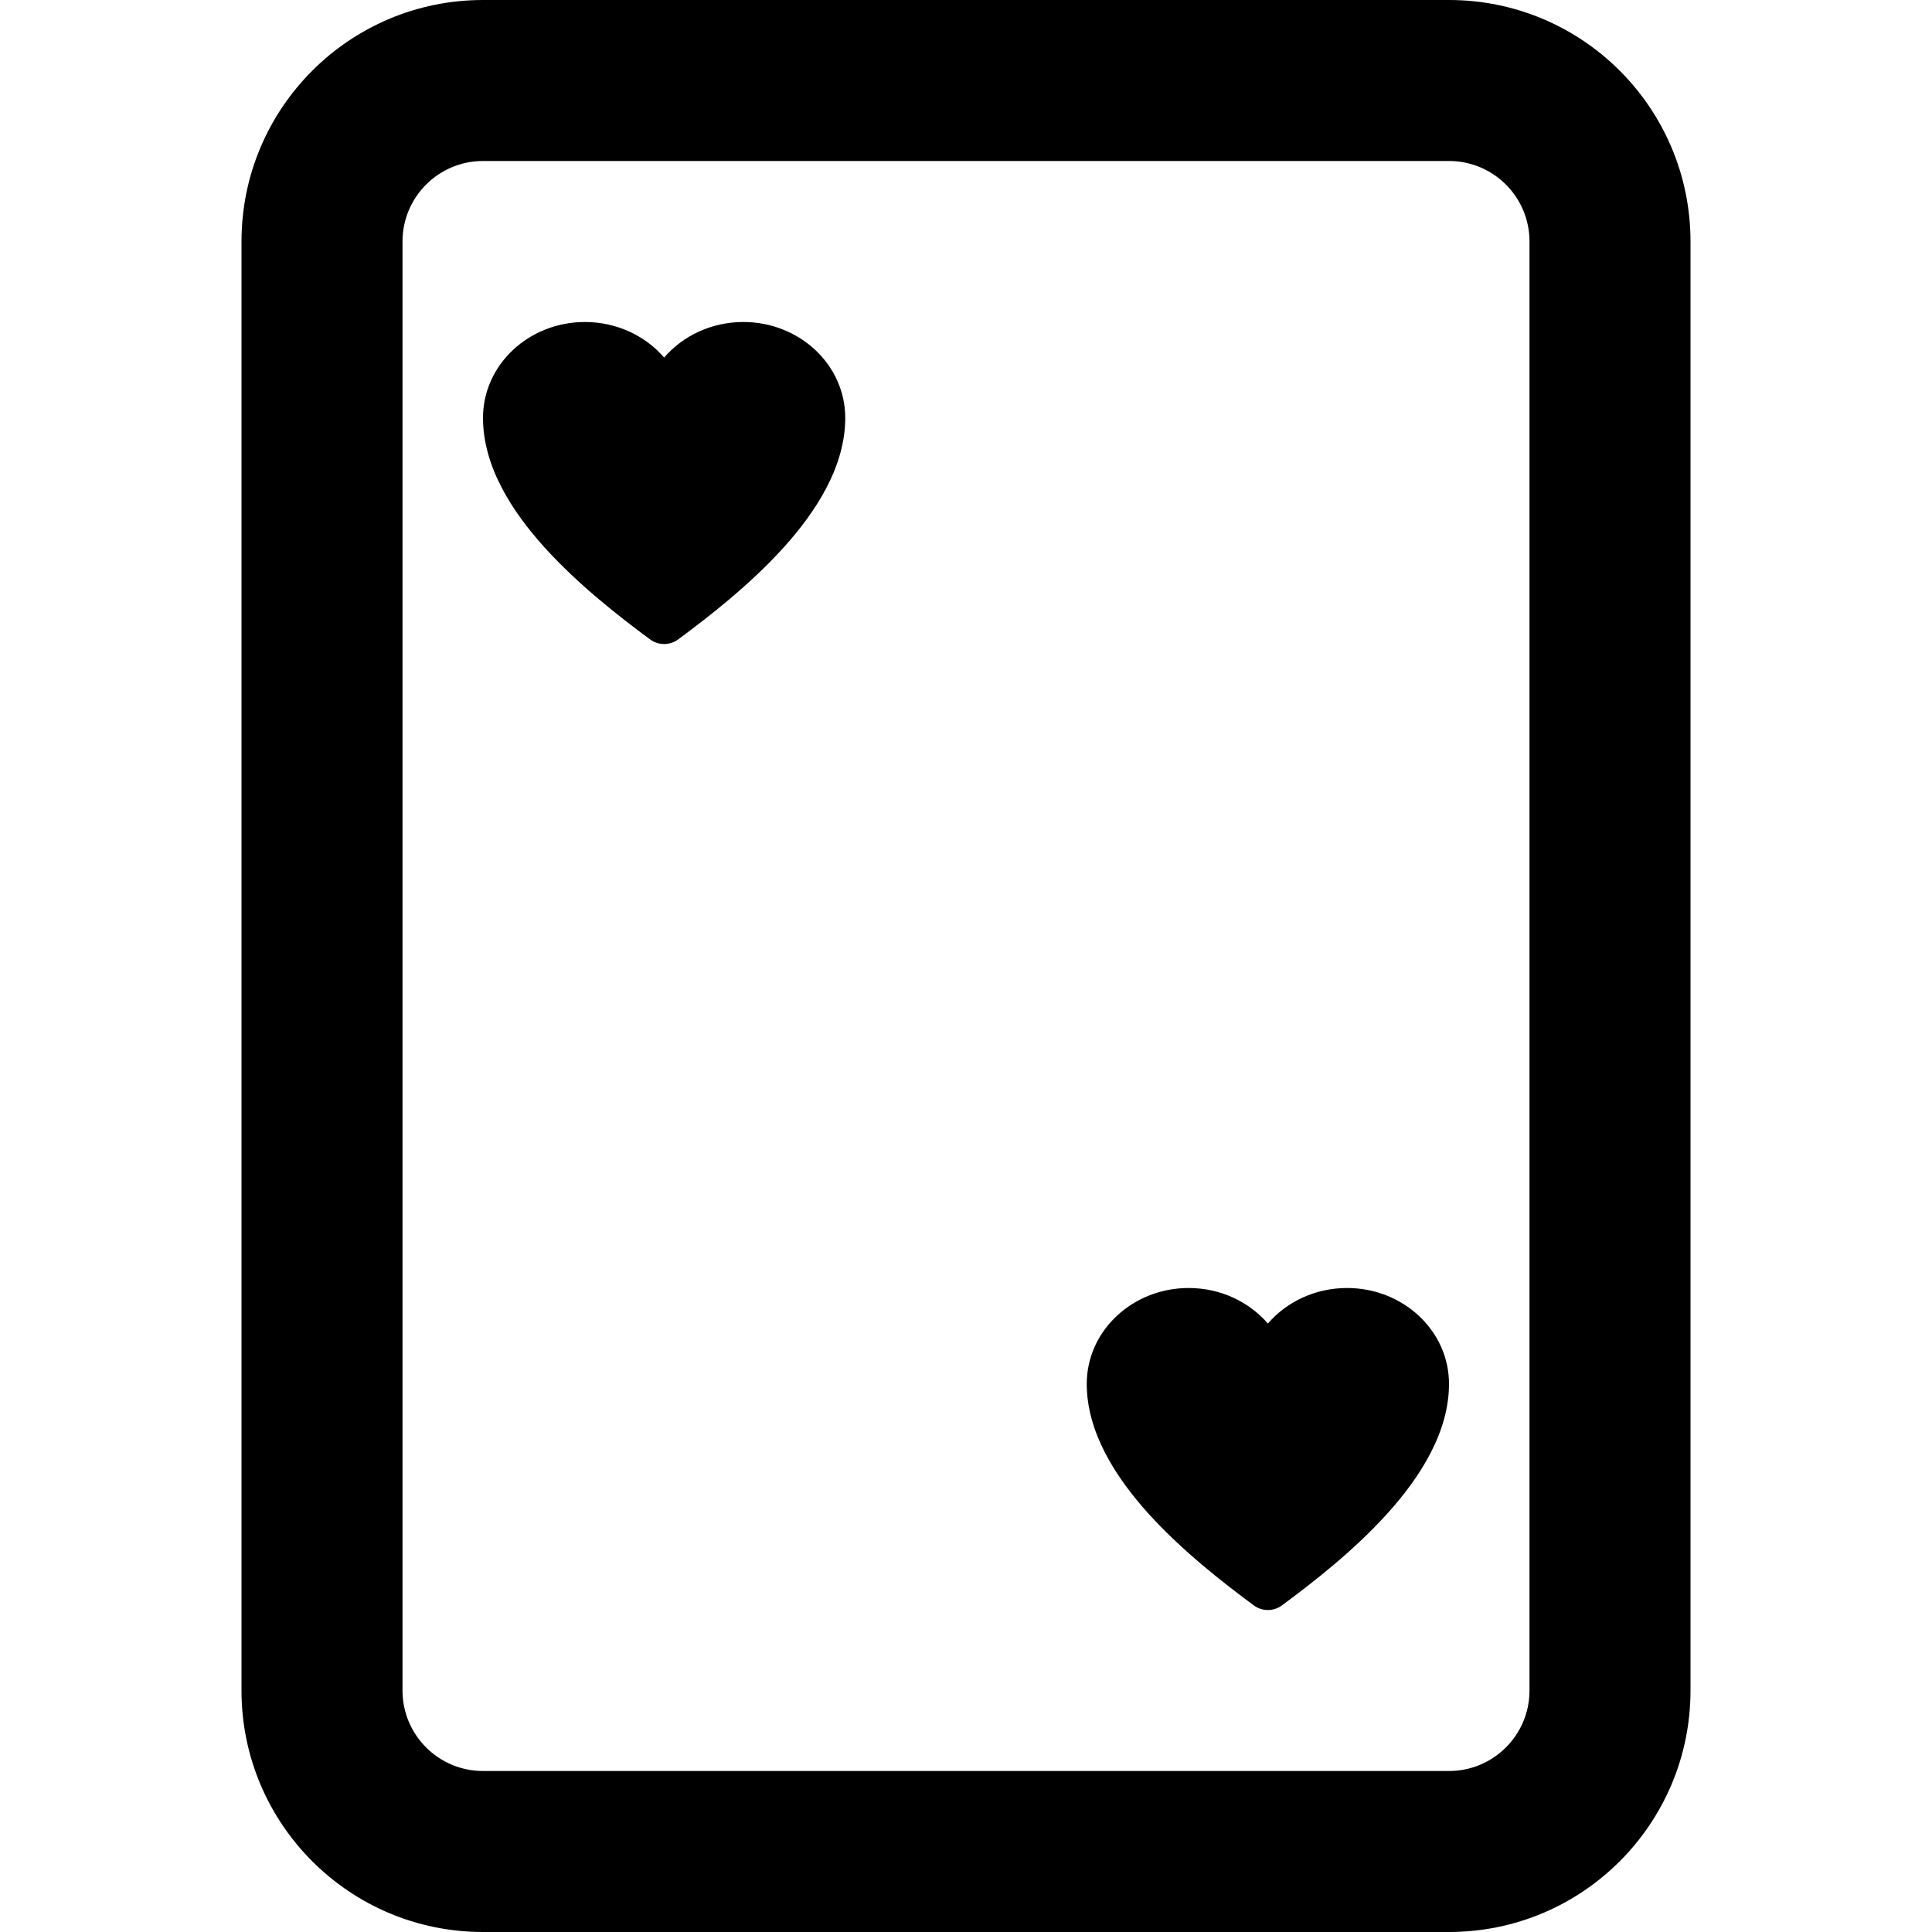 <?xml version="1.0" encoding="utf-8"?>
<svg width="800px" height="800px" viewBox="0 0 24 24" fill="none" xmlns="http://www.w3.org/2000/svg">
<path fill-rule="evenodd" clip-rule="evenodd" d="M6 2C5.448 2 5 2.448 5 3V21C5 21.552 5.448 22 6 22H18C18.552 22 19 21.552 19 21V3C19 2.448 18.552 2 18 2H6ZM3 3C3 1.343 4.343 0 6 0H18C19.657 0 21 1.343 21 3V21C21 22.657 19.657 24 18 24H6C4.343 24 3 22.657 3 21V3ZM8.25 4.442C8.018 4.172 7.662 4 7.266 4C6.569 4 6 4.531 6 5.191C6 5.792 6.356 6.349 6.767 6.803C7.184 7.264 7.694 7.661 8.077 7.944C8.179 8.019 8.321 8.019 8.423 7.944C8.806 7.661 9.316 7.264 9.733 6.803C10.143 6.349 10.5 5.792 10.5 5.191C10.5 4.531 9.931 4 9.234 4C8.838 4 8.482 4.172 8.25 4.442ZM14.766 16C15.162 16 15.518 16.172 15.75 16.442C15.982 16.172 16.338 16 16.734 16C17.431 16 18 16.531 18 17.191C18 17.791 17.643 18.349 17.233 18.803C16.817 19.264 16.306 19.661 15.923 19.944C15.821 20.019 15.679 20.019 15.577 19.944C15.194 19.661 14.684 19.264 14.267 18.803C13.857 18.349 13.5 17.791 13.5 17.191C13.5 16.531 14.069 16 14.766 16Z" fill="#000000"/>
</svg>
